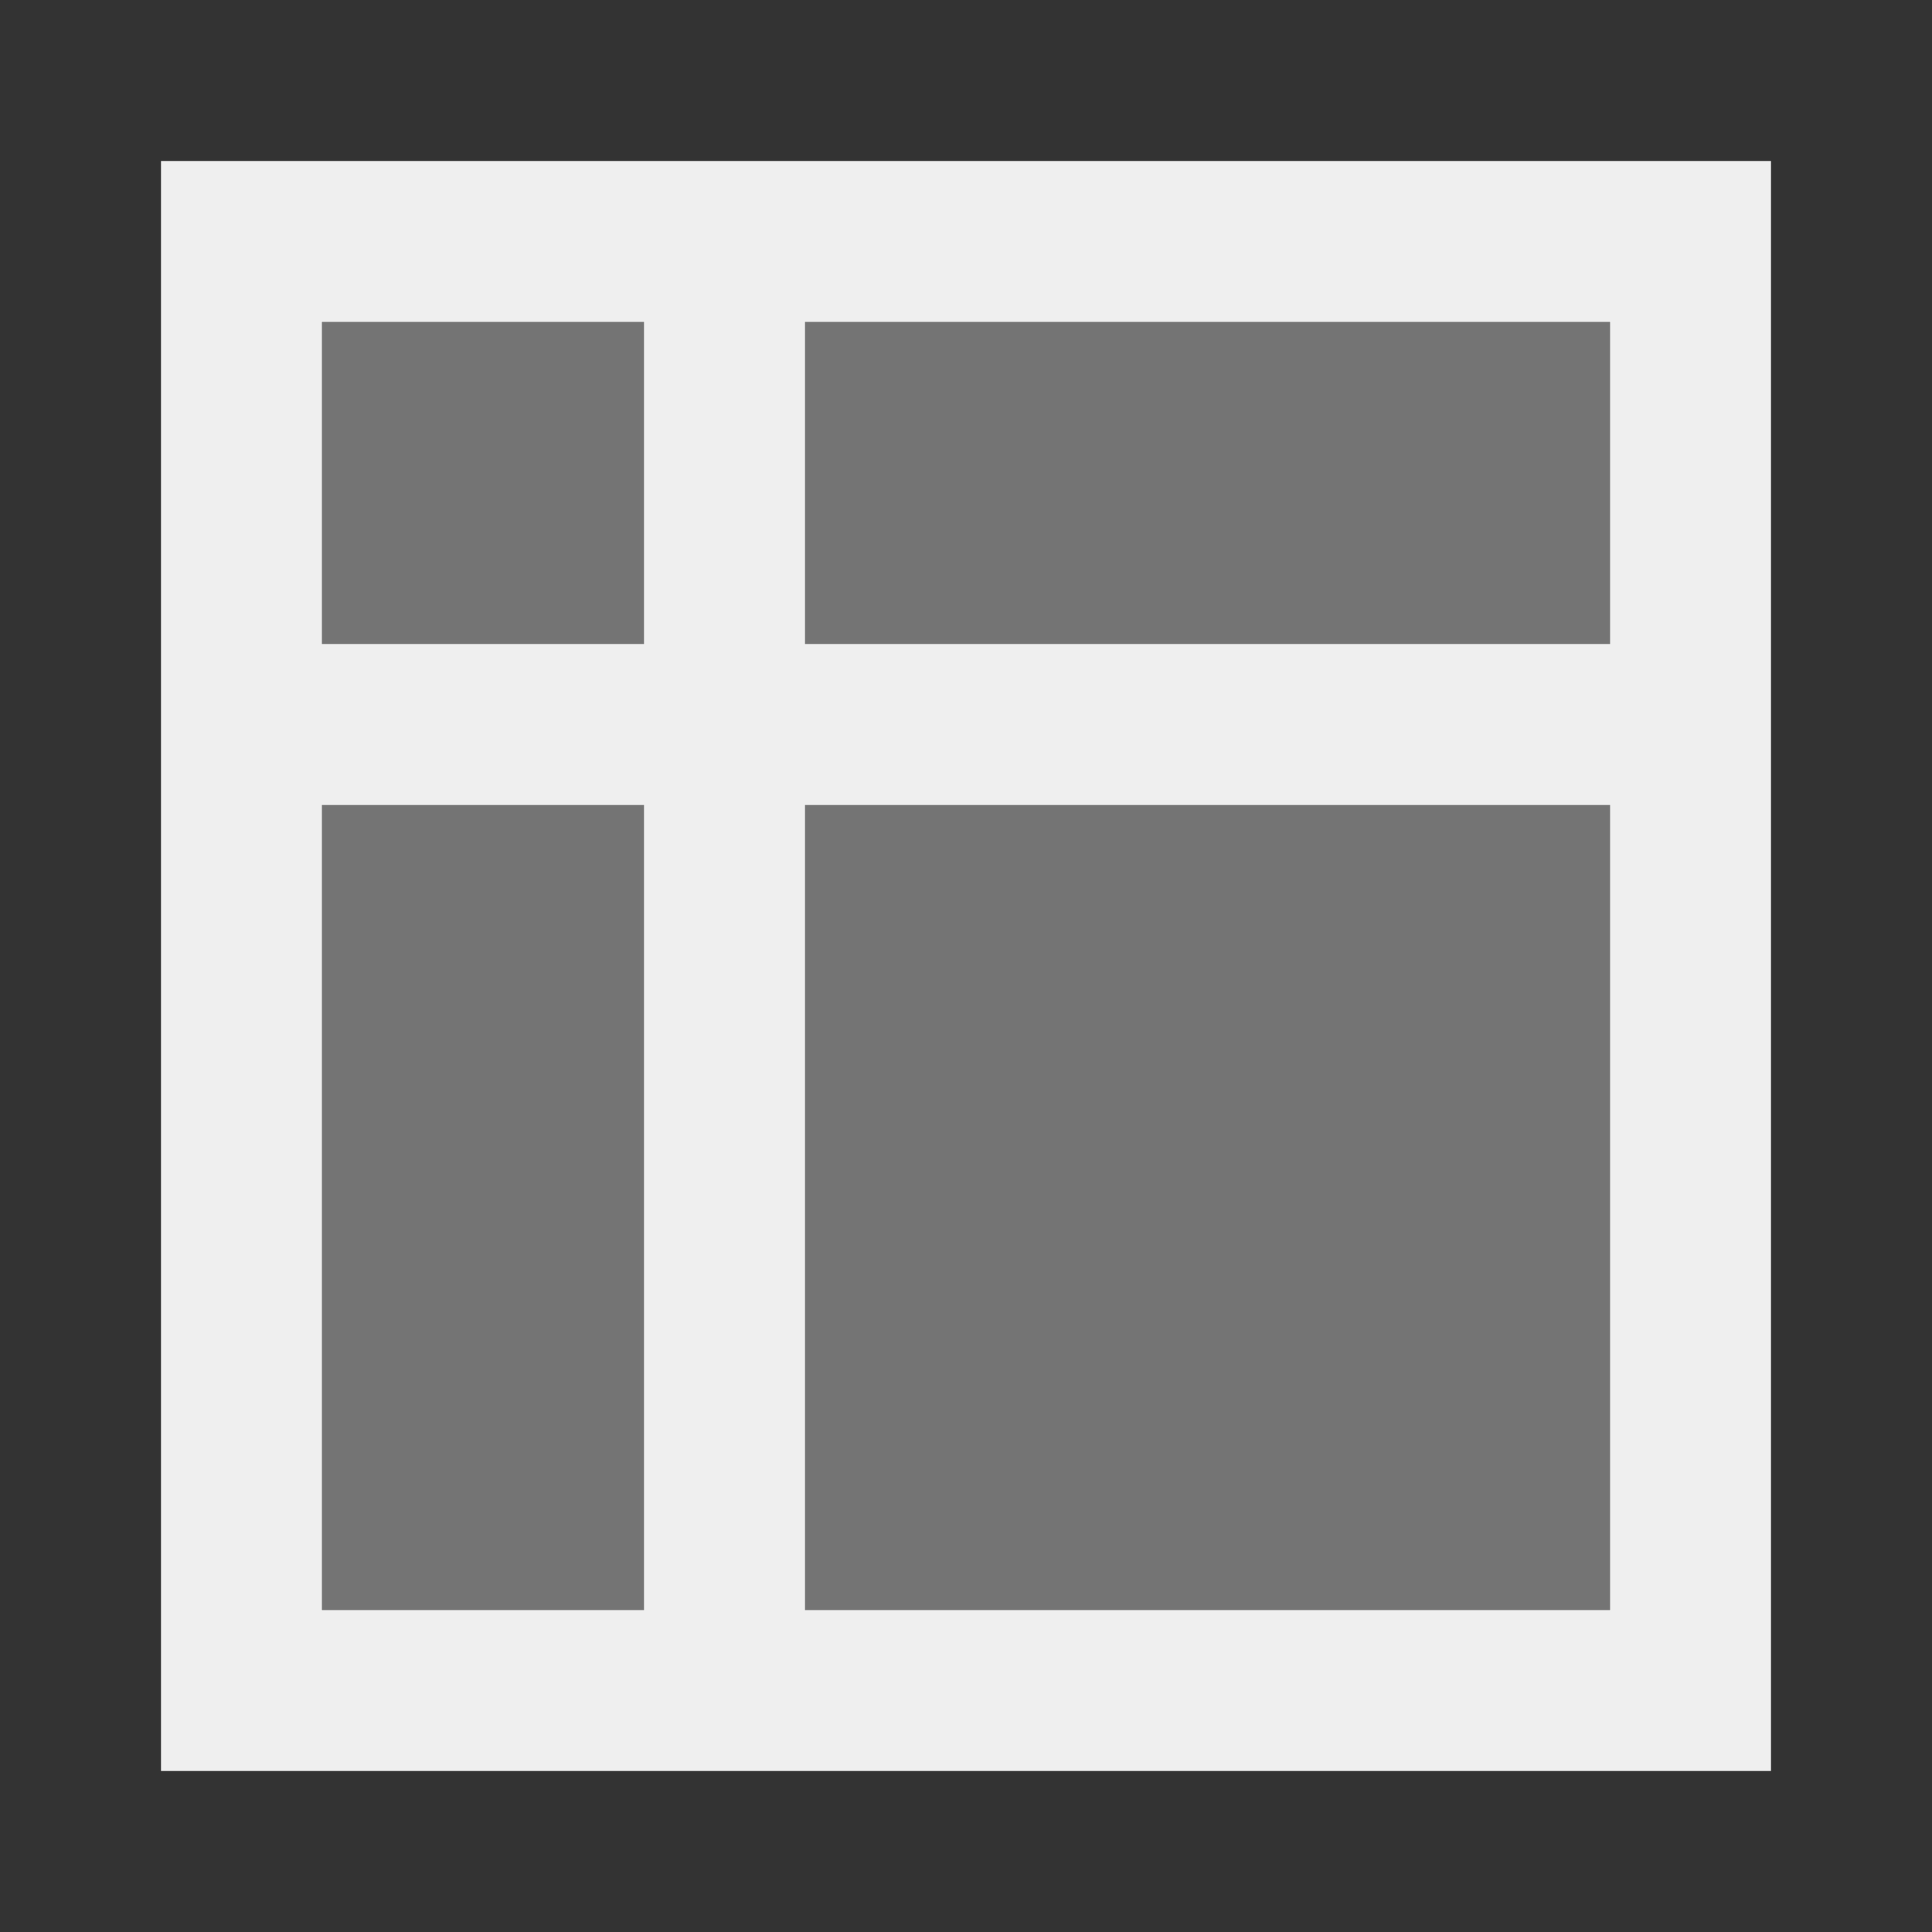 <svg viewBox="0 0 24 24" xmlns="http://www.w3.org/2000/svg"><rect x="0" y="0" width="24" height="24" fill="#333333" stroke="none"/><g fill="#efefef"><path d="m2 2v20h20v-20zm2 2h4v4h-4zm6 0h10v4h-10zm-6 6h4v10h-4zm6 0h10v10h-10z"/><path d="m4 4v16h16v-16z" opacity=".35"/></g></svg>